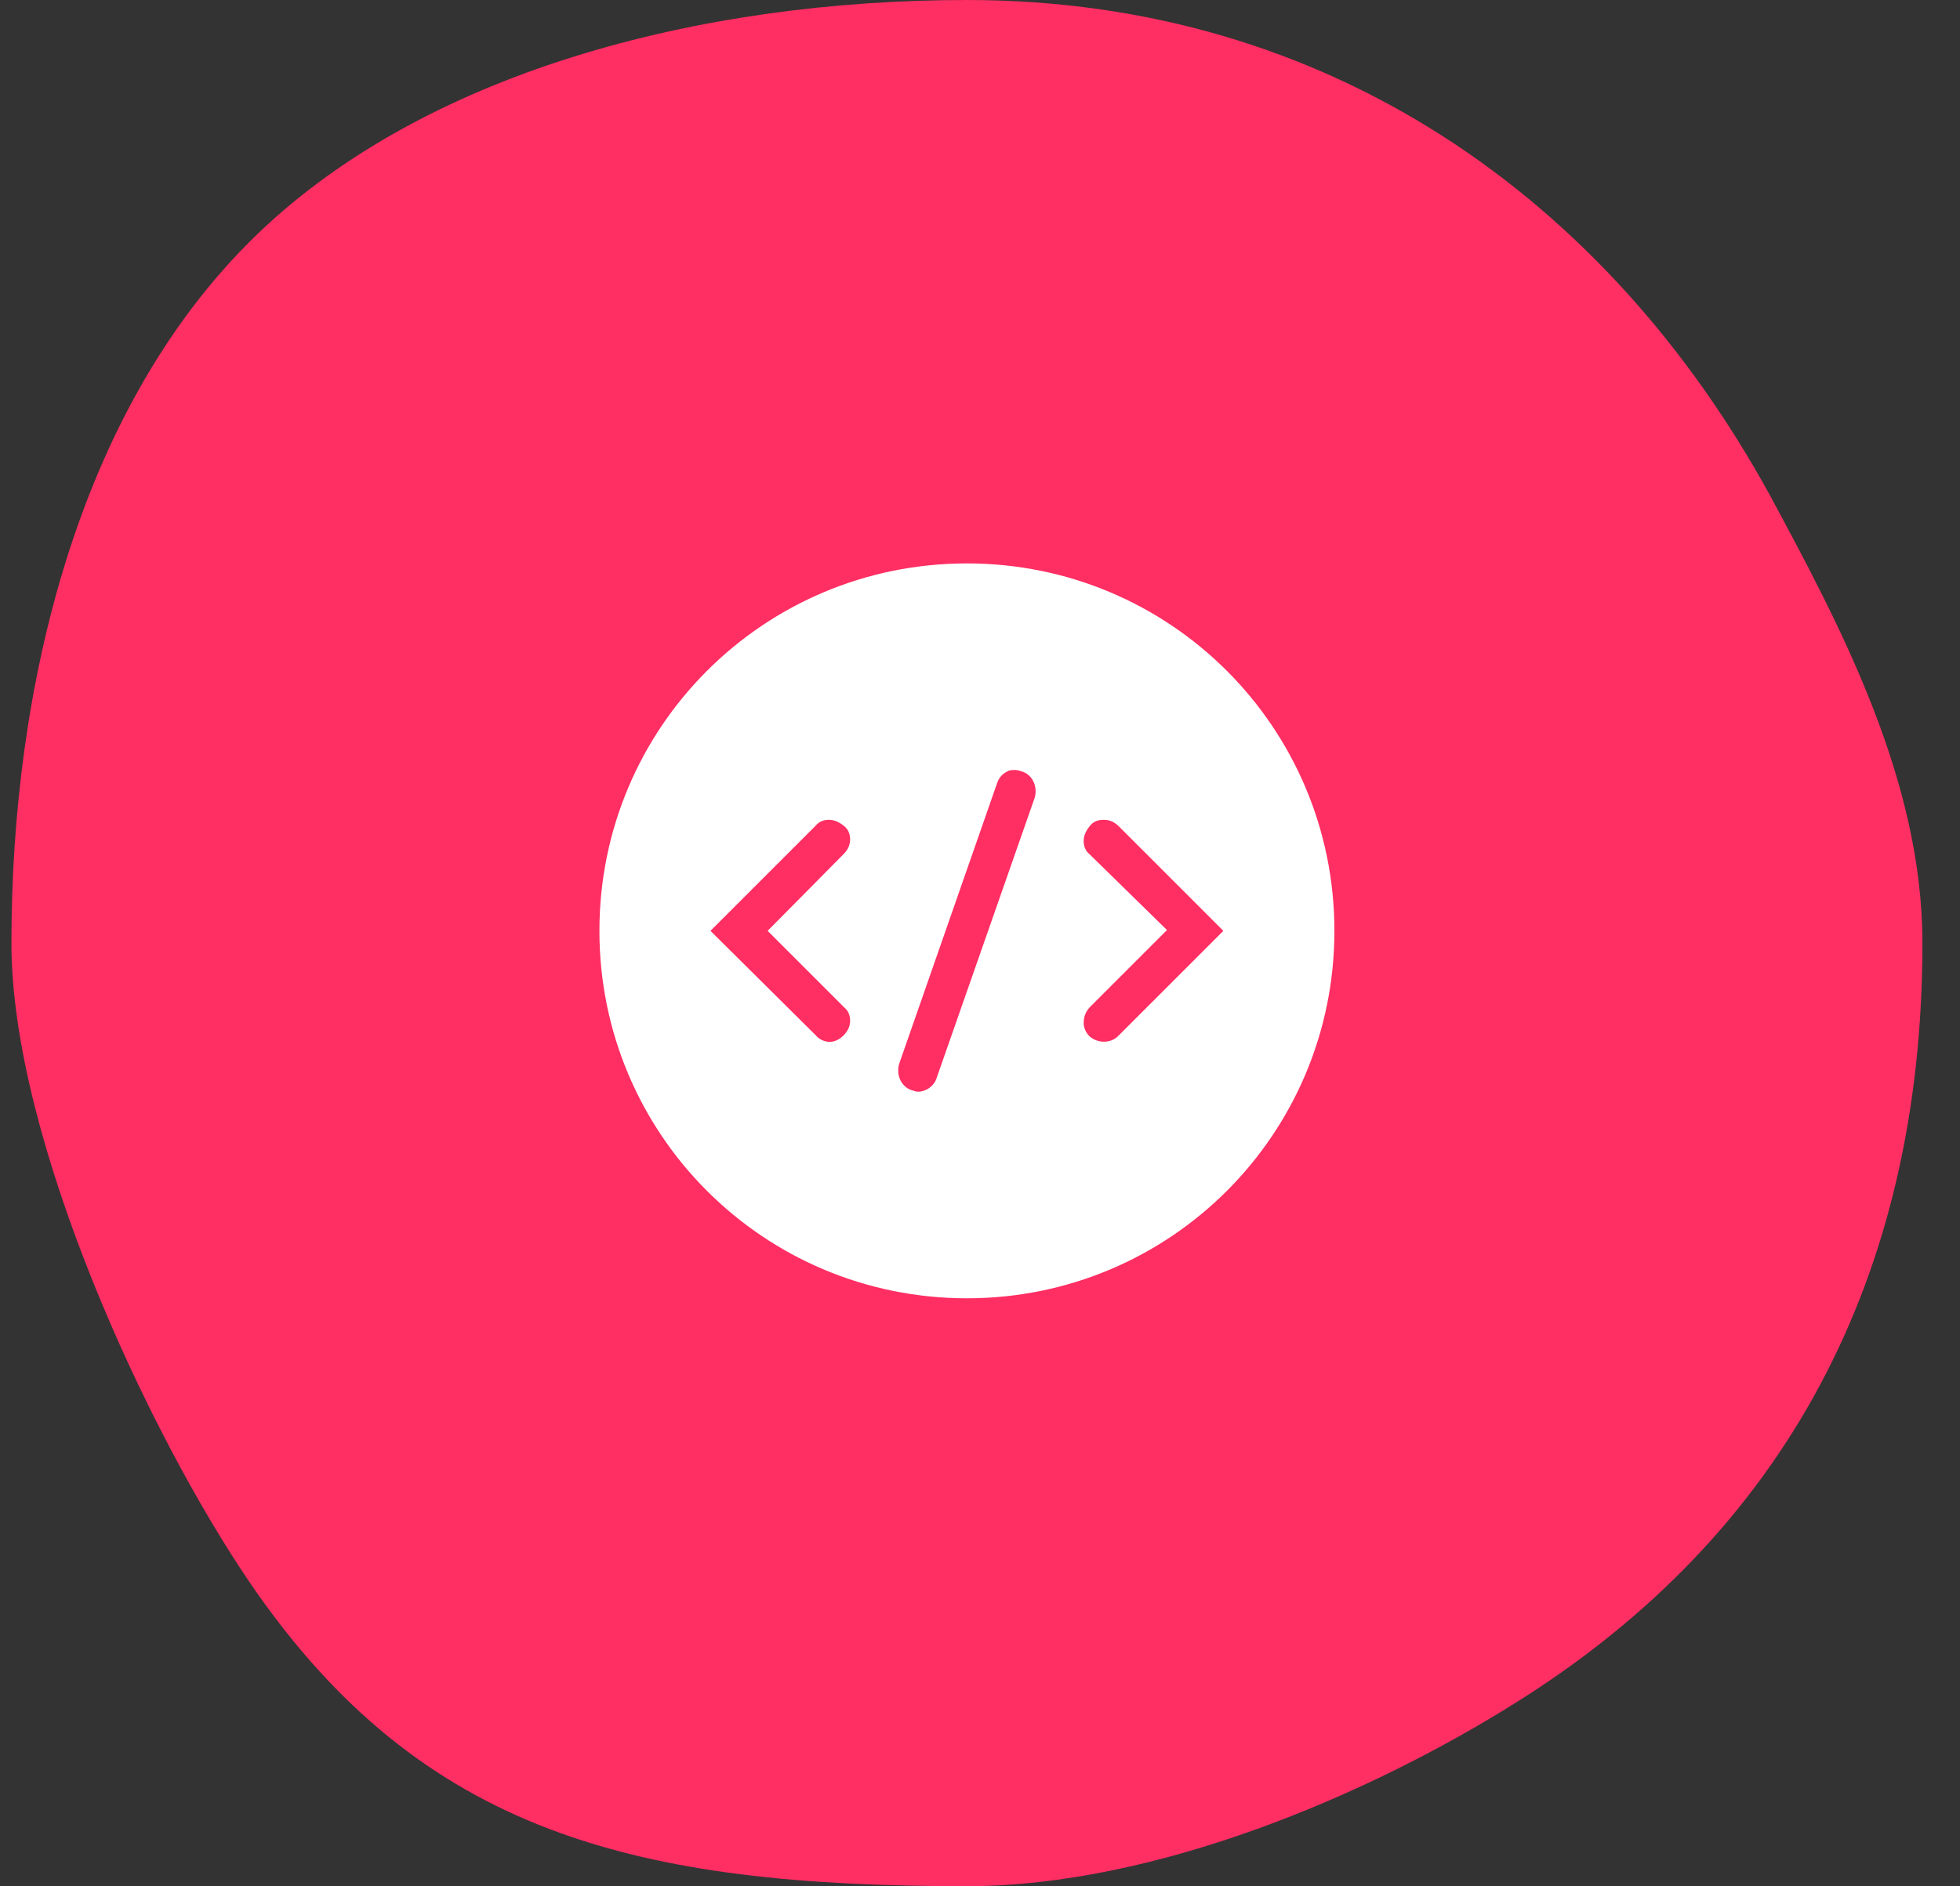 
<svg width="80" height="77" viewBox="0 0 80 77" fill="none" xmlns="http://www.w3.org/2000/svg">
<rect x="0" y="0" width="80" height="77" fill="#333333" stroke="none"/>
<g clip-path="url(#clip0_15_9)">
<path d="M78.466 38.5C78.466 52.175 72.819 62.632 61.93 69.469C55.892 73.273 47.157 77 39.466 77C26.003 77 17.251 74.89 10.247 64.68C6.035 58.52 0.466 46.508 0.466 38.5C0.466 27.951 3.211 16.848 10.169 9.887C17.127 2.926 28.608 0 39.466 0C54.286 0 65.627 8.162 72.226 20.189C75.159 25.626 78.466 31.863 78.466 38.5Z" fill="#FF2E63"/>
<path d="M39.466 23C31.166 23 24.466 29.7 24.466 38C24.466 46.3 31.166 53 39.466 53C47.766 53 54.466 46.3 54.466 38C54.466 29.7 47.766 23 39.466 23ZM44.499 41.1L47.632 37.967L44.466 34.867C44.299 34.733 44.232 34.533 44.232 34.333C44.232 34.1 44.332 33.9 44.499 33.7C44.632 33.533 44.832 33.467 45.032 33.467C45.032 33.467 45.032 33.467 45.066 33.467C45.299 33.467 45.499 33.567 45.666 33.733L49.932 38L45.632 42.3C45.332 42.6 44.799 42.6 44.466 42.3C44.332 42.167 44.232 41.967 44.232 41.767C44.232 41.533 44.299 41.3 44.499 41.1ZM37.466 44.567C37.399 44.567 37.299 44.533 37.199 44.5C36.799 44.367 36.566 43.9 36.699 43.433L40.699 31.967C40.766 31.767 40.899 31.6 41.099 31.5C41.199 31.433 41.332 31.433 41.432 31.433C41.532 31.433 41.632 31.467 41.732 31.5C42.132 31.633 42.366 32.1 42.232 32.567L38.232 44C38.132 44.333 37.799 44.567 37.466 44.567ZM34.432 34.867L31.332 38L34.466 41.133C34.632 41.267 34.699 41.467 34.699 41.667C34.699 41.9 34.599 42.1 34.432 42.267C34.266 42.433 34.066 42.533 33.866 42.533C33.666 42.533 33.432 42.433 33.299 42.267L28.999 38L33.299 33.7C33.432 33.533 33.632 33.467 33.832 33.467C34.066 33.467 34.266 33.567 34.466 33.733C34.632 33.867 34.699 34.067 34.699 34.267C34.699 34.5 34.599 34.7 34.432 34.867Z" fill="white"/>
</g>
</svg>
